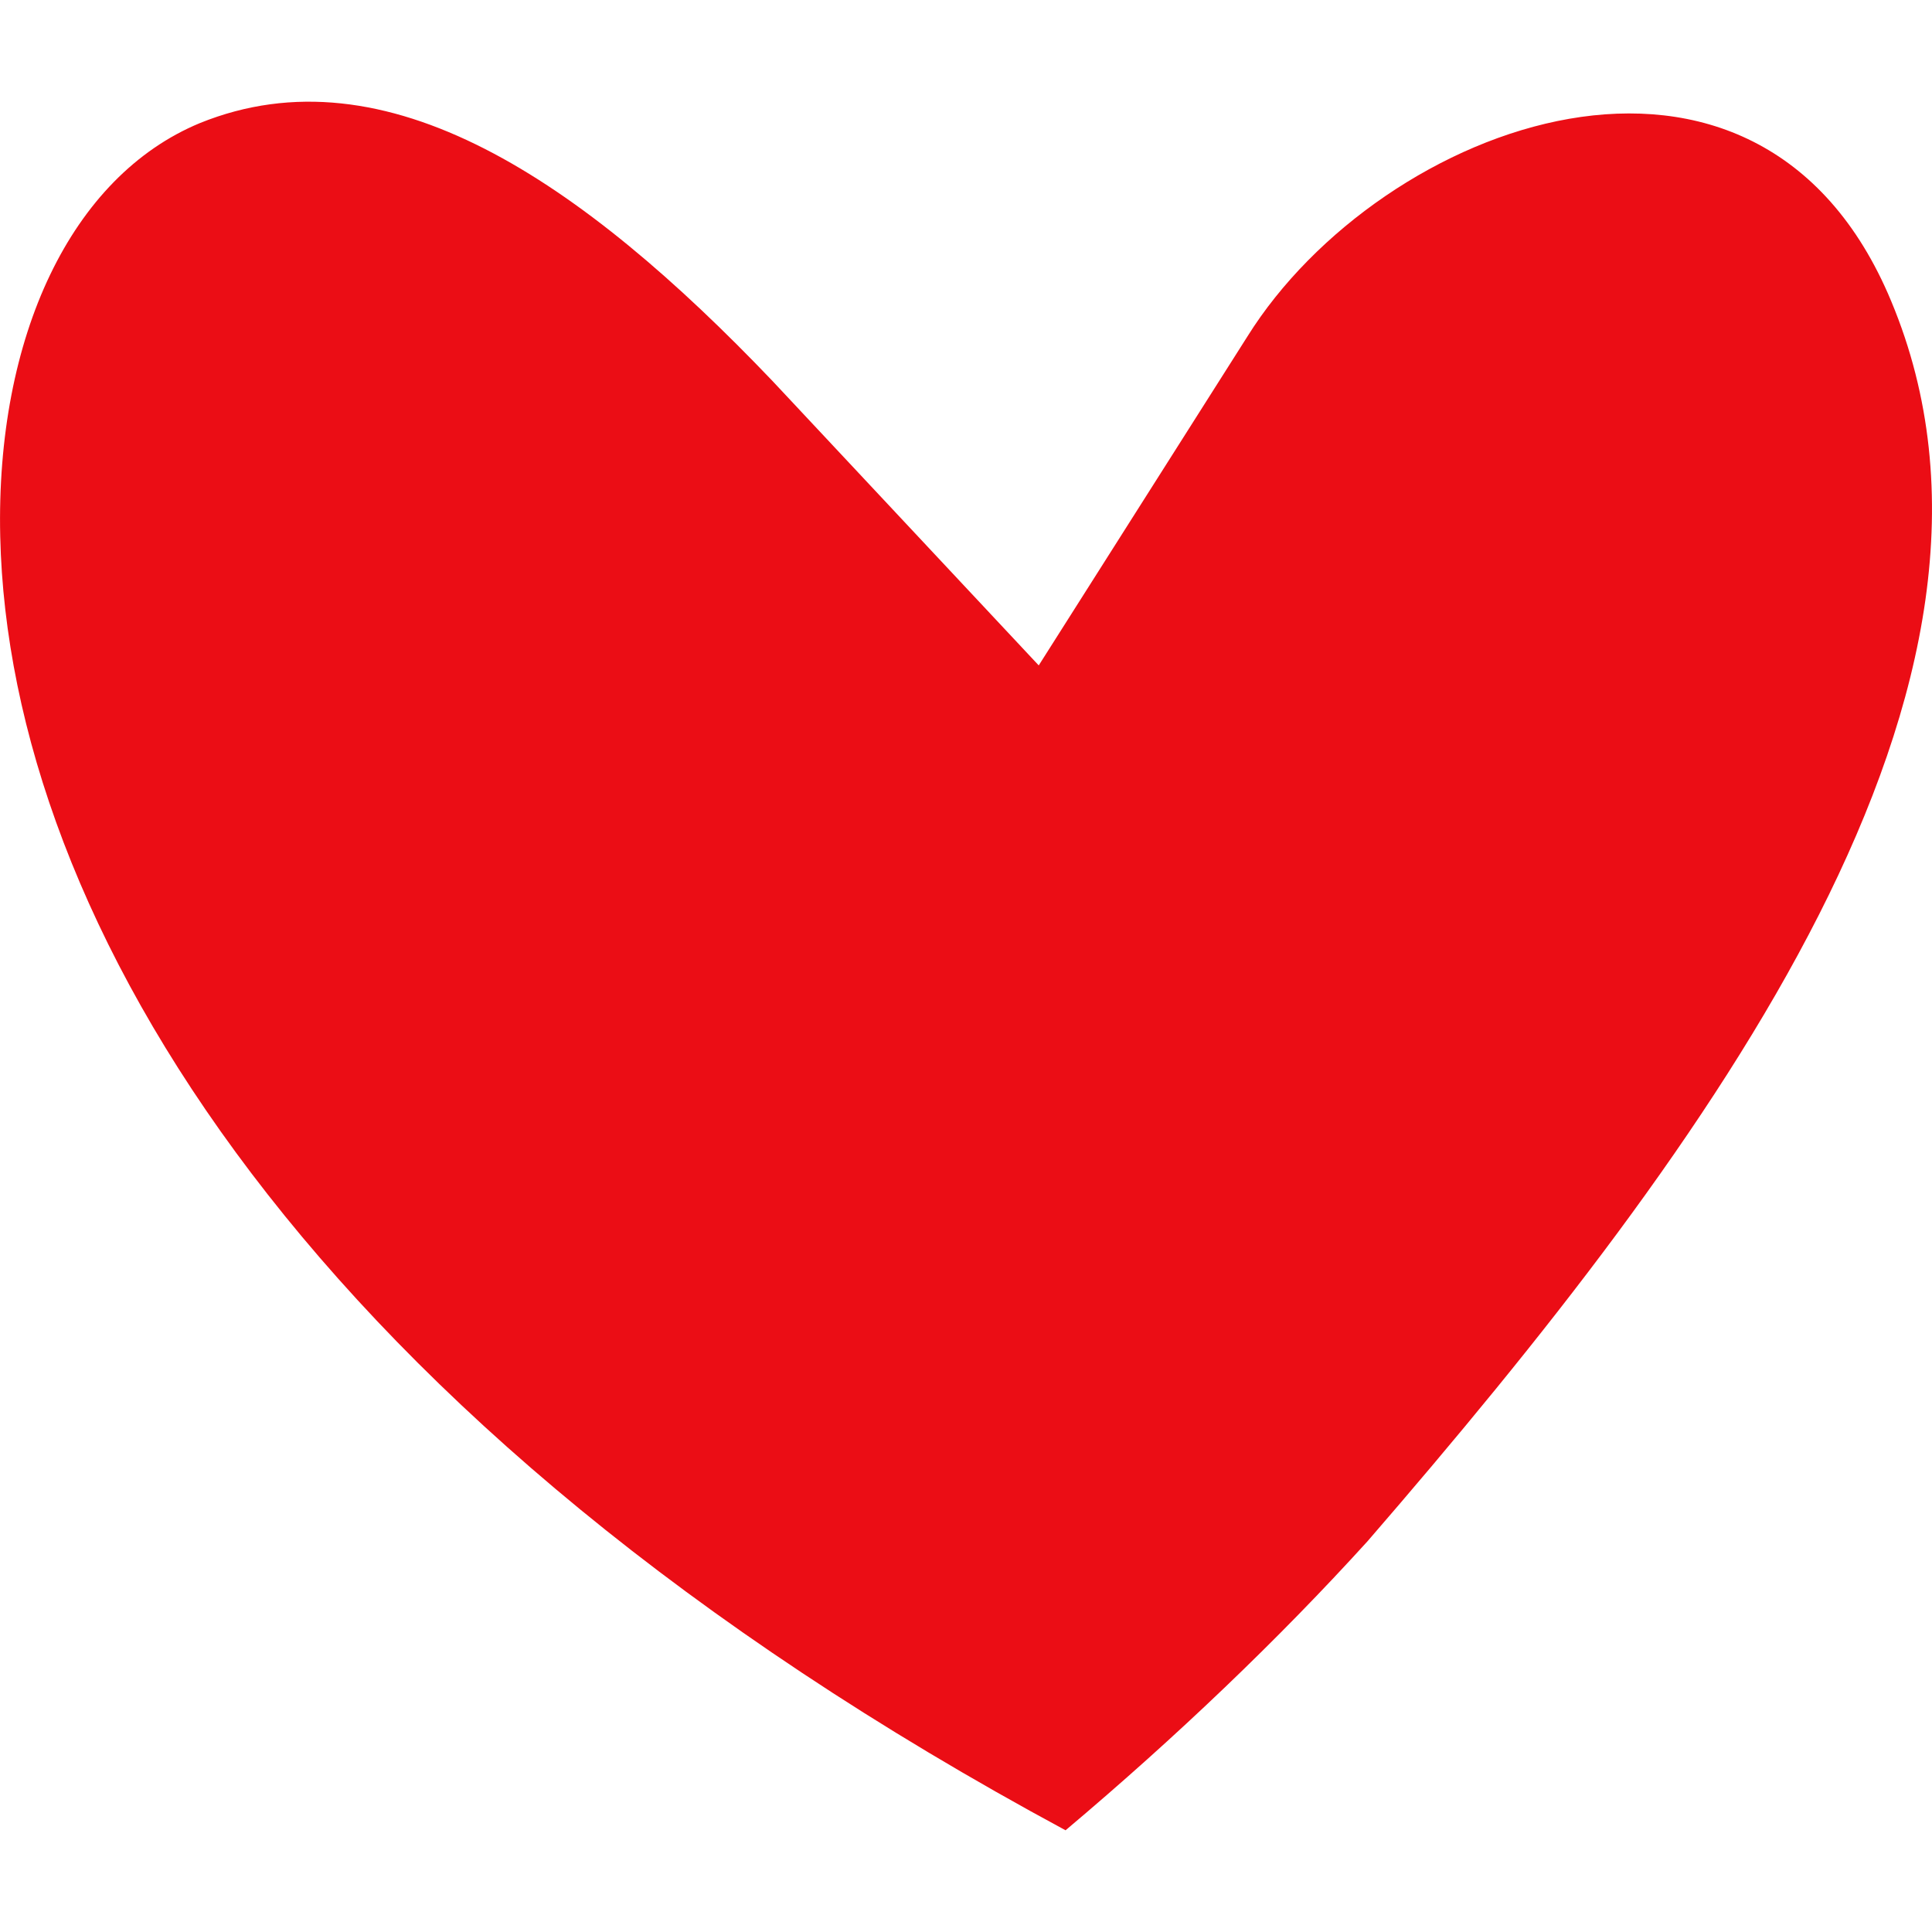 <?xml version="1.0" encoding="UTF-8"?>
<svg xmlns="http://www.w3.org/2000/svg" width="17" height="17" viewBox="0 0 17 17" fill="none">
  <path d="M10.976 2.961L9.14 5.855L6.797 3.352C5.117 1.592 3.399 0.419 1.759 1.083C0.627 1.552 -0.038 2.961 0.002 4.721C0.079 8.086 2.696 12.505 9.376 16.105C10.352 15.283 11.251 14.423 12.032 13.563C15.079 10.042 18.046 6.013 16.641 2.65C15.468 -0.168 12.148 1.085 10.976 2.961Z" fill="#EB0D15"></path>
</svg>
